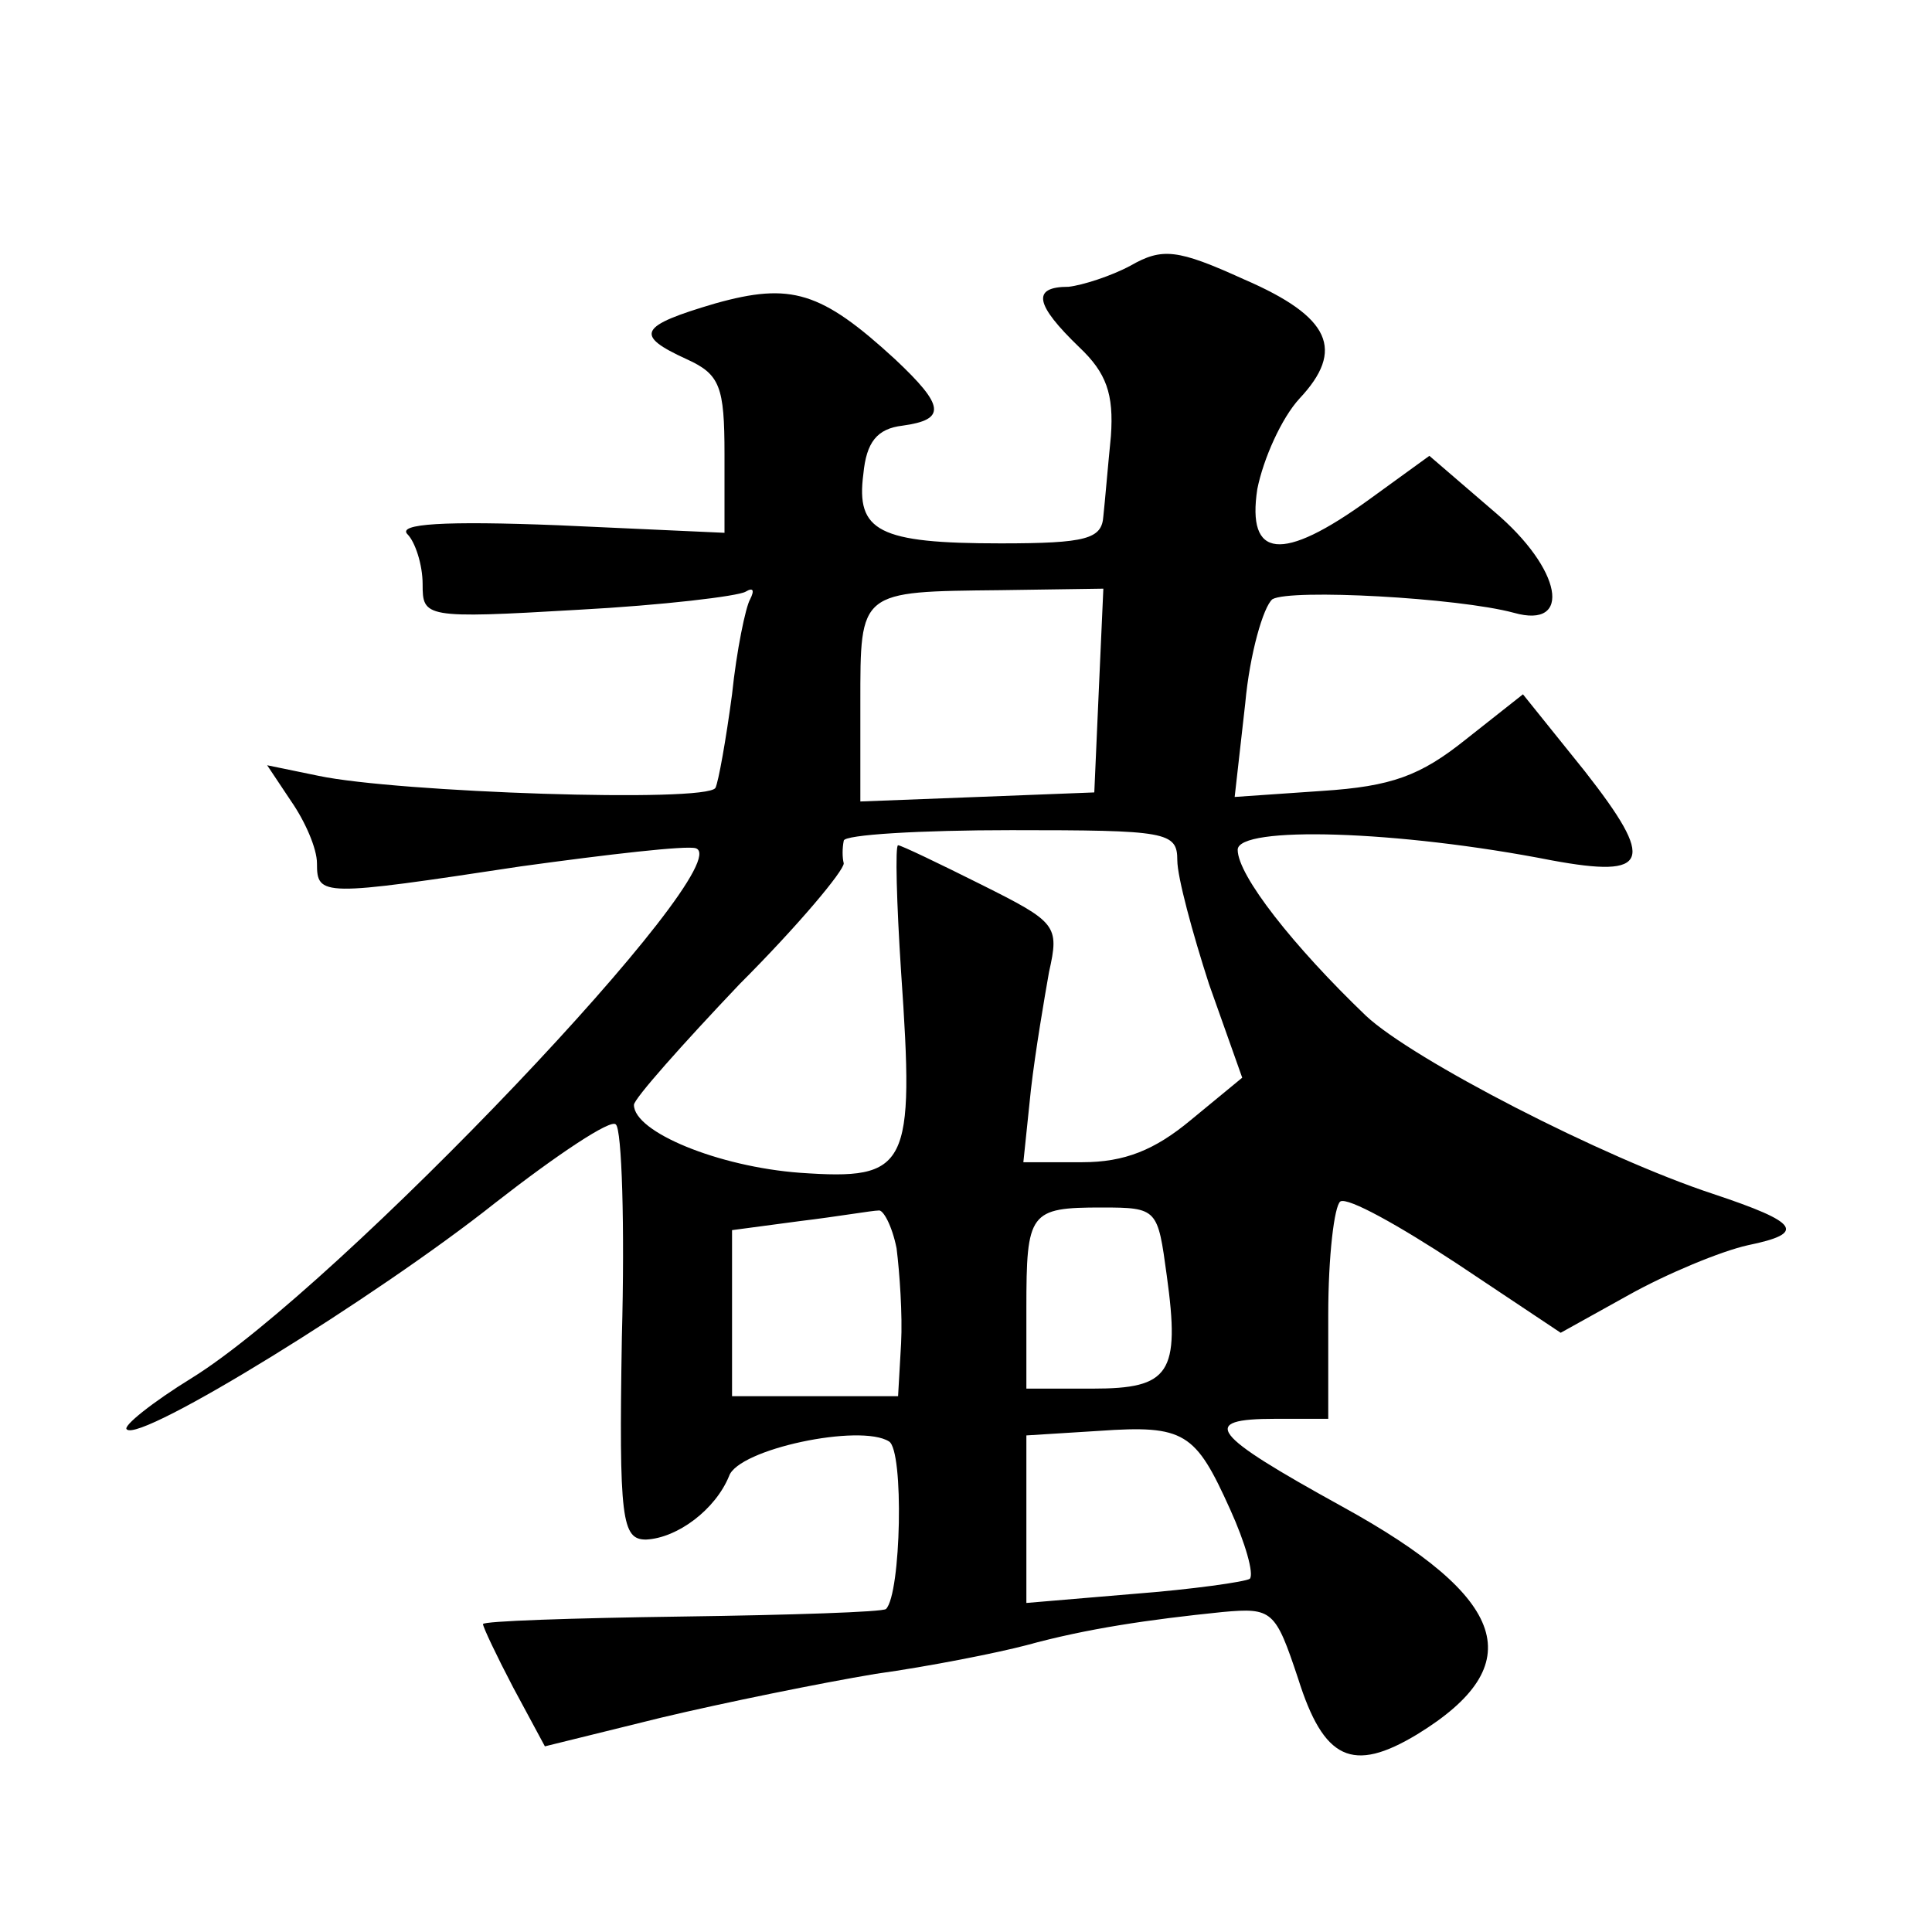 <?xml version="1.0" standalone="no"?>
<!DOCTYPE svg PUBLIC "-//W3C//DTD SVG 20010904//EN"
 "http://www.w3.org/TR/2001/REC-SVG-20010904/DTD/svg10.dtd">
<svg version="1.0" xmlns="http://www.w3.org/2000/svg"
 width="128pt" height="128pt" viewBox="0 0 128 128"
 preserveAspectRatio="xMidYMid meet">
<g transform="translate(0,128) scale(0.1,-0.1)"
fill="#0" stroke="none">
<path d="M749 1104 c-13 -7 -32 -13 -41 -14 -25 0 -22 -12 7 -40 18 -17 23 -31
21 -59 -2 -20 -4 -44 -5 -53 -1 -15 -11 -18 -68 -18 -81 0 -96 8 -91 46 2 21 9
30 26 32 29 4 28 13 -5 44 -49 45 -69 51 -119 37 -51 -15 -54 -21 -19 -37 22 -10
25 -18 25 -63 l0 -52 -110 5 c-76 3 -107 1 -100 -6 5 -5 10 -20 10 -33 0 -22 1
-23 103 -17 56 3 106 9 111 12 5 3 6 1 3 -5 -3 -5 -9 -34 -12 -63 -4 -30 -9 -58
-11 -62 -6 -10 -211 -3 -263 8 l-34 7 16 -24 c9 -13 17 -31 17 -41 0 -22 3 -22
135 -2 58 8 110 14 116 12 30 -10 -237 -291 -334 -351 -26 -16 -46 -32 -43 -34
9 -9 166 88 244 150 41 32 77 56 80 52 4 -3 6 -67 4 -141 -2 -121 0 -134 16 -134
21 1 46 20 55 42 6 18 87 35 106 23 10 -6 8 -101 -2 -111 -2 -2 -63 -4 -135 -5
-73 -1 -132 -3 -132 -5 0 -2 9 -21 20 -42 l21 -39 77 19 c42 10 106 23 142 29 36
5 81 14 100 19 40 11 81 17 130 22 33 3 35 1 50 -44 17 -54 36 -63 79 -37 75 46
61 90 -50 151 -87 48 -95 58 -44 58 l35 0 0 69 c0 39 4 72 8 75 5 3 39 -16 77 -41
l69 -46 45 25 c25 14 61 29 79 33 39 8 34 15 -23 34 -73 24 -199 89 -230 118 -48
46 -85 93 -85 110 0 16 106 13 208 -7 65 -12 69 -1 22 59 l-41 51 -38 -30 c-30
-24 -49 -31 -95 -34 l-58 -4 7 62 c3 33 12 64 18 69 12 7 123 1 160 -9 39 -11 32
29 -13 67 l-43 37 -40 -29 c-58 -42 -81 -39 -74 7 4 20 16 47 28 60 30 32 21 54
-37 79 -44 20 -54 21 -75 9z m-21 -281 l-3 -68 -77 -3 -78 -3 0 65 c0 75 -1 74
93 75 l68 1 -3 -67z m52 -113 c0 -11 10 -48 21 -82 l22 -62 -34 -28 c-24 -20 -44
-28 -72 -28 l-39 0 5 48 c3 26 9 61 12 78 7 31 5 33 -45 58 -28 14 -53 26 -55 26
-2 0 -1 -38 2 -84 9 -130 5 -138 -67 -133 -54 4 -110 27 -110 45 0 4 32 40 70 80
39 39 69 75 69 80 -1 4 -1 10 0 15 0 4 51 7 111 7 103 0 110 -1 110 -20z m-186
-257 c2 -16 4 -44 3 -63 l-2 -35 -55 0 -55 0 0 55 0 55 45 6 c25 3 48 7 52 7 3
1 9 -10 12 -25z m179 -18 c9 -65 2 -75 -49 -75 l-44 0 0 53 c0 64 2 67 50 67 37
0 37 -1 43 -45z m42 -155 c10 -22 16 -43 13 -46 -3 -2 -38 -7 -77 -10 l-71 -6 0
56 0 55 48 3 c57 4 64 -1 87 -52z"/>
</g>
</svg>
